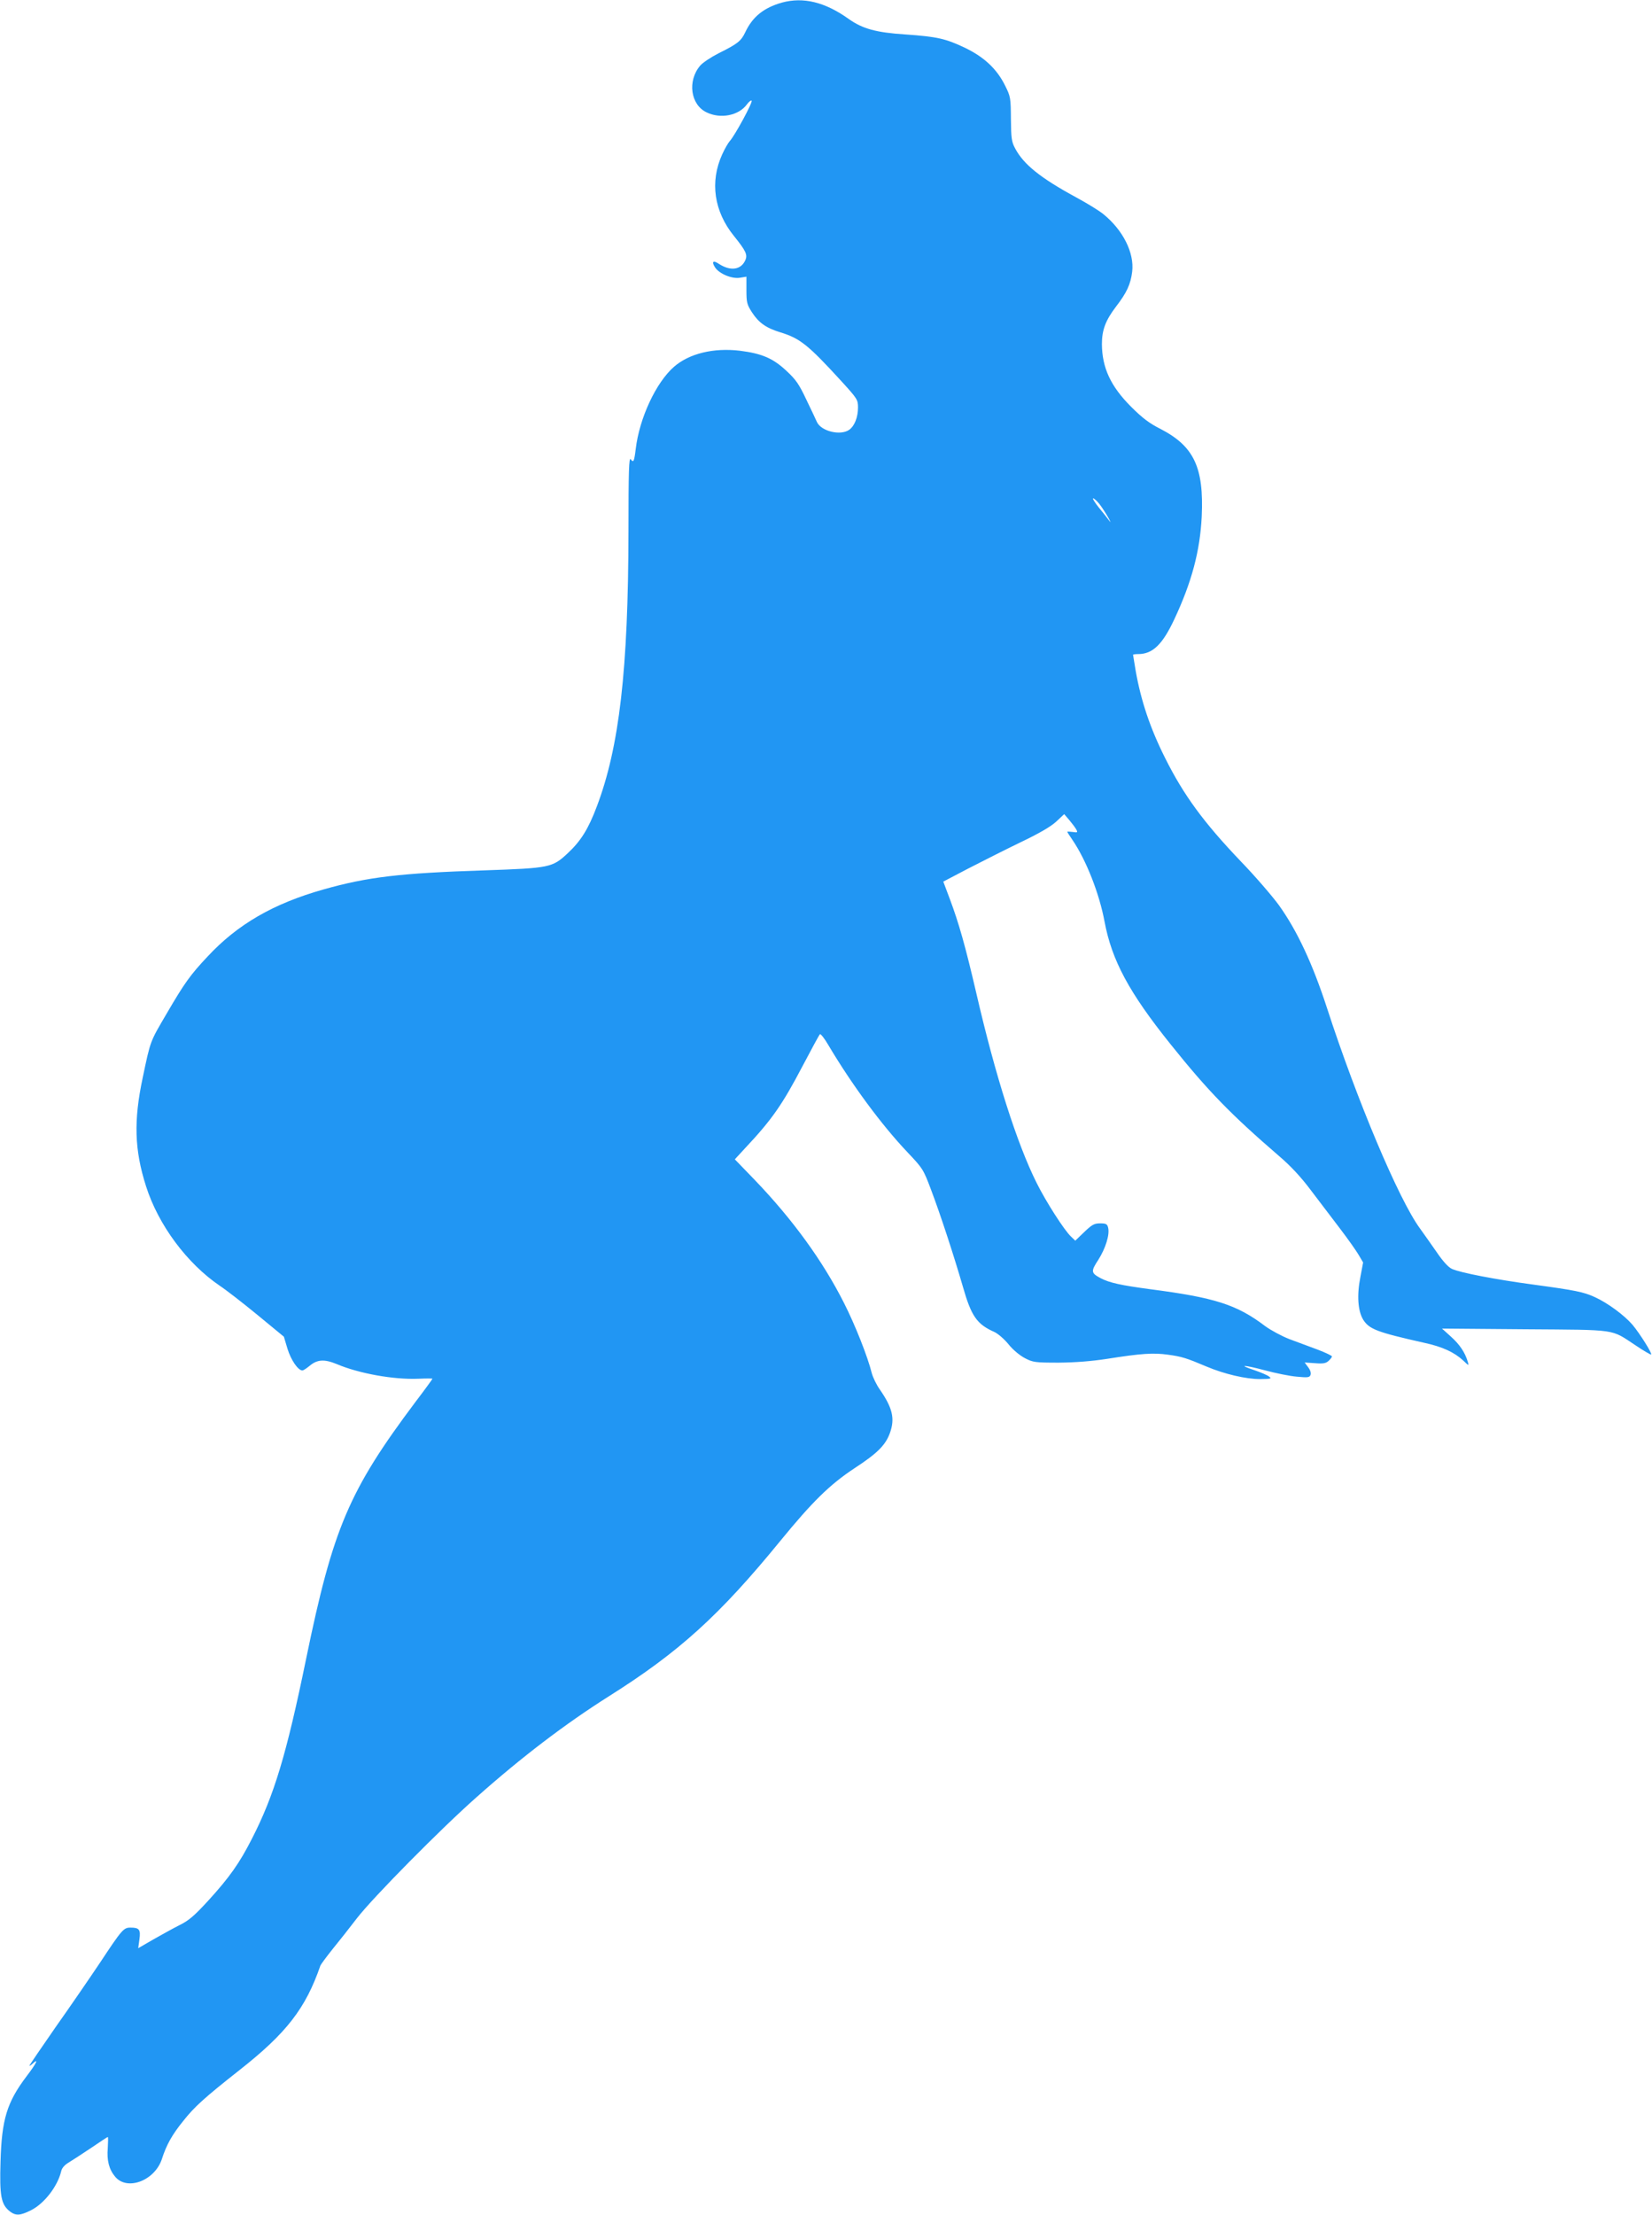 <?xml version="1.0" standalone="no"?>
<!DOCTYPE svg PUBLIC "-//W3C//DTD SVG 20010904//EN"
 "http://www.w3.org/TR/2001/REC-SVG-20010904/DTD/svg10.dtd">
<svg version="1.0" xmlns="http://www.w3.org/2000/svg"
 width="955pt" height="1280pt" viewBox="0 0 955 1280"
 preserveAspectRatio="xMidYMid meet">
<g transform="translate(0,1280) scale(0.1,-0.1)"
fill="#2196f3" stroke="none">
<path d="M4520 12785 c-105 -30 -170 -82 -212 -172 -24 -50 -43 -66 -154 -121
-45 -23 -93 -55 -107 -72 -74 -88 -55 -225 37 -269 81 -40 187 -19 234 46 11
15 24 25 27 21 8 -8 -96 -200 -126 -233 -10 -11 -30 -46 -44 -77 -72 -158 -48
-329 68 -472 70 -87 80 -109 65 -141 -25 -55 -86 -63 -152 -20 -34 23 -44 13
-22 -21 25 -37 98 -67 144 -59 l37 6 0 -78 c0 -71 3 -83 32 -128 39 -60 81
-90 162 -115 115 -35 161 -71 354 -282 93 -102 97 -108 97 -153 0 -56 -20
-107 -51 -129 -50 -35 -160 -9 -186 44 -6 14 -34 73 -62 131 -42 89 -60 115
-115 166 -77 72 -141 100 -269 116 -152 18 -293 -16 -381 -93 -104 -91 -200
-297 -221 -475 -9 -73 -13 -81 -29 -59 -10 14 -13 -68 -13 -417 -1 -800 -53
-1247 -183 -1590 -49 -130 -92 -199 -168 -270 -89 -83 -103 -86 -482 -99 -487
-16 -674 -38 -929 -110 -291 -82 -498 -202 -671 -388 -100 -106 -134 -154
-235 -327 -99 -169 -94 -155 -140 -373 -53 -249 -48 -417 19 -627 71 -224 237
-447 427 -576 35 -23 133 -99 217 -168 l153 -126 21 -70 c20 -65 61 -125 86
-125 6 0 24 12 41 26 45 38 86 40 157 11 129 -55 331 -91 473 -85 45 2 81 2
81 0 0 -2 -44 -63 -99 -135 -384 -512 -476 -729 -631 -1482 -114 -555 -185
-791 -315 -1044 -71 -139 -128 -220 -251 -355 -80 -87 -112 -115 -165 -141
-36 -18 -104 -56 -152 -83 l-88 -51 7 51 c8 57 -1 68 -52 68 -39 0 -49 -11
-174 -200 -57 -85 -172 -253 -257 -373 -84 -121 -153 -222 -153 -225 0 -3 9 3
20 13 36 33 21 1 -37 -75 -113 -150 -143 -248 -150 -493 -6 -197 3 -247 54
-287 34 -26 59 -25 121 6 77 38 155 138 176 227 4 18 20 36 44 50 20 12 78 50
129 84 51 35 94 63 96 63 3 0 2 -29 0 -64 -6 -72 7 -123 43 -166 70 -83 229
-22 270 103 26 81 58 139 122 218 65 83 124 136 327 296 272 214 382 357 467
603 3 8 35 51 70 95 36 44 100 125 142 180 93 120 483 515 690 698 262 233
513 424 766 584 405 255 639 467 991 898 184 225 285 325 429 420 132 86 180
134 205 205 29 82 15 143 -59 250 -20 28 -40 71 -46 93 -24 97 -97 281 -161
407 -123 244 -298 484 -516 711 l-115 119 58 63 c156 166 216 252 334 477 51
96 95 179 100 183 4 4 27 -25 50 -65 135 -227 306 -459 456 -617 89 -94 92
-99 136 -216 55 -145 133 -384 184 -560 49 -172 81 -218 183 -263 21 -10 58
-42 82 -72 26 -32 65 -64 94 -79 46 -24 58 -26 195 -26 98 1 188 8 280 22 196
31 267 36 352 24 80 -11 106 -19 224 -69 102 -43 227 -72 308 -72 64 1 69 2
52 15 -10 8 -48 24 -83 36 -100 33 -67 33 58 0 63 -17 147 -34 186 -37 63 -6
73 -5 79 10 4 11 -1 28 -14 45 l-20 27 59 -4 c47 -4 64 -1 79 13 11 10 20 22
20 26 0 4 -37 22 -82 39 -46 17 -119 44 -164 61 -44 17 -107 51 -140 75 -165
125 -291 165 -669 214 -163 22 -230 36 -282 63 -56 30 -58 39 -14 106 42 66
67 146 57 186 -5 21 -12 25 -46 25 -34 0 -47 -7 -92 -50 l-52 -50 -24 23 c-39
36 -146 203 -200 312 -113 226 -238 618 -348 1095 -64 275 -101 405 -153 544
l-38 101 141 74 c78 40 214 109 303 152 109 52 178 92 209 121 l46 43 30 -35
c16 -19 34 -43 40 -54 9 -17 7 -18 -21 -14 -17 2 -31 3 -31 1 0 -3 13 -23 29
-46 80 -117 156 -311 186 -472 42 -225 142 -411 382 -710 217 -271 348 -405
626 -645 68 -58 126 -120 186 -200 48 -63 124 -163 168 -221 45 -59 93 -127
107 -151 l26 -44 -16 -85 c-21 -106 -14 -195 16 -245 35 -56 81 -73 352 -134
107 -23 175 -55 227 -103 32 -31 33 -31 26 -7 -16 54 -46 99 -97 145 l-52 47
479 -4 c543 -4 494 3 640 -93 47 -32 88 -55 90 -53 7 6 -64 119 -107 171 -48
56 -144 127 -219 161 -66 30 -112 39 -354 72 -217 29 -425 69 -472 91 -21 10
-52 44 -88 97 -31 44 -74 106 -96 136 -123 167 -366 745 -538 1275 -83 255
-172 446 -278 594 -38 52 -136 166 -220 253 -214 224 -330 382 -437 596 -87
173 -140 331 -171 506 -8 49 -15 90 -15 92 0 2 14 4 30 4 83 0 140 55 208 200
101 215 149 395 159 595 13 284 -45 406 -238 506 -64 32 -105 63 -170 128
-118 118 -168 225 -169 362 0 82 21 137 80 215 64 83 86 131 95 204 13 109
-53 240 -166 332 -24 20 -96 64 -159 98 -206 112 -303 190 -352 283 -20 37
-23 59 -24 169 -1 123 -2 130 -34 194 -47 95 -120 164 -232 218 -112 53 -160
64 -345 77 -169 11 -247 33 -326 89 -137 98 -263 129 -387 95z m1835 -2897
c14 -18 37 -53 51 -78 14 -25 17 -34 7 -20 -10 14 -37 48 -61 77 -23 29 -38
53 -33 53 6 0 22 -15 36 -32z"/>
</g>
</svg>
